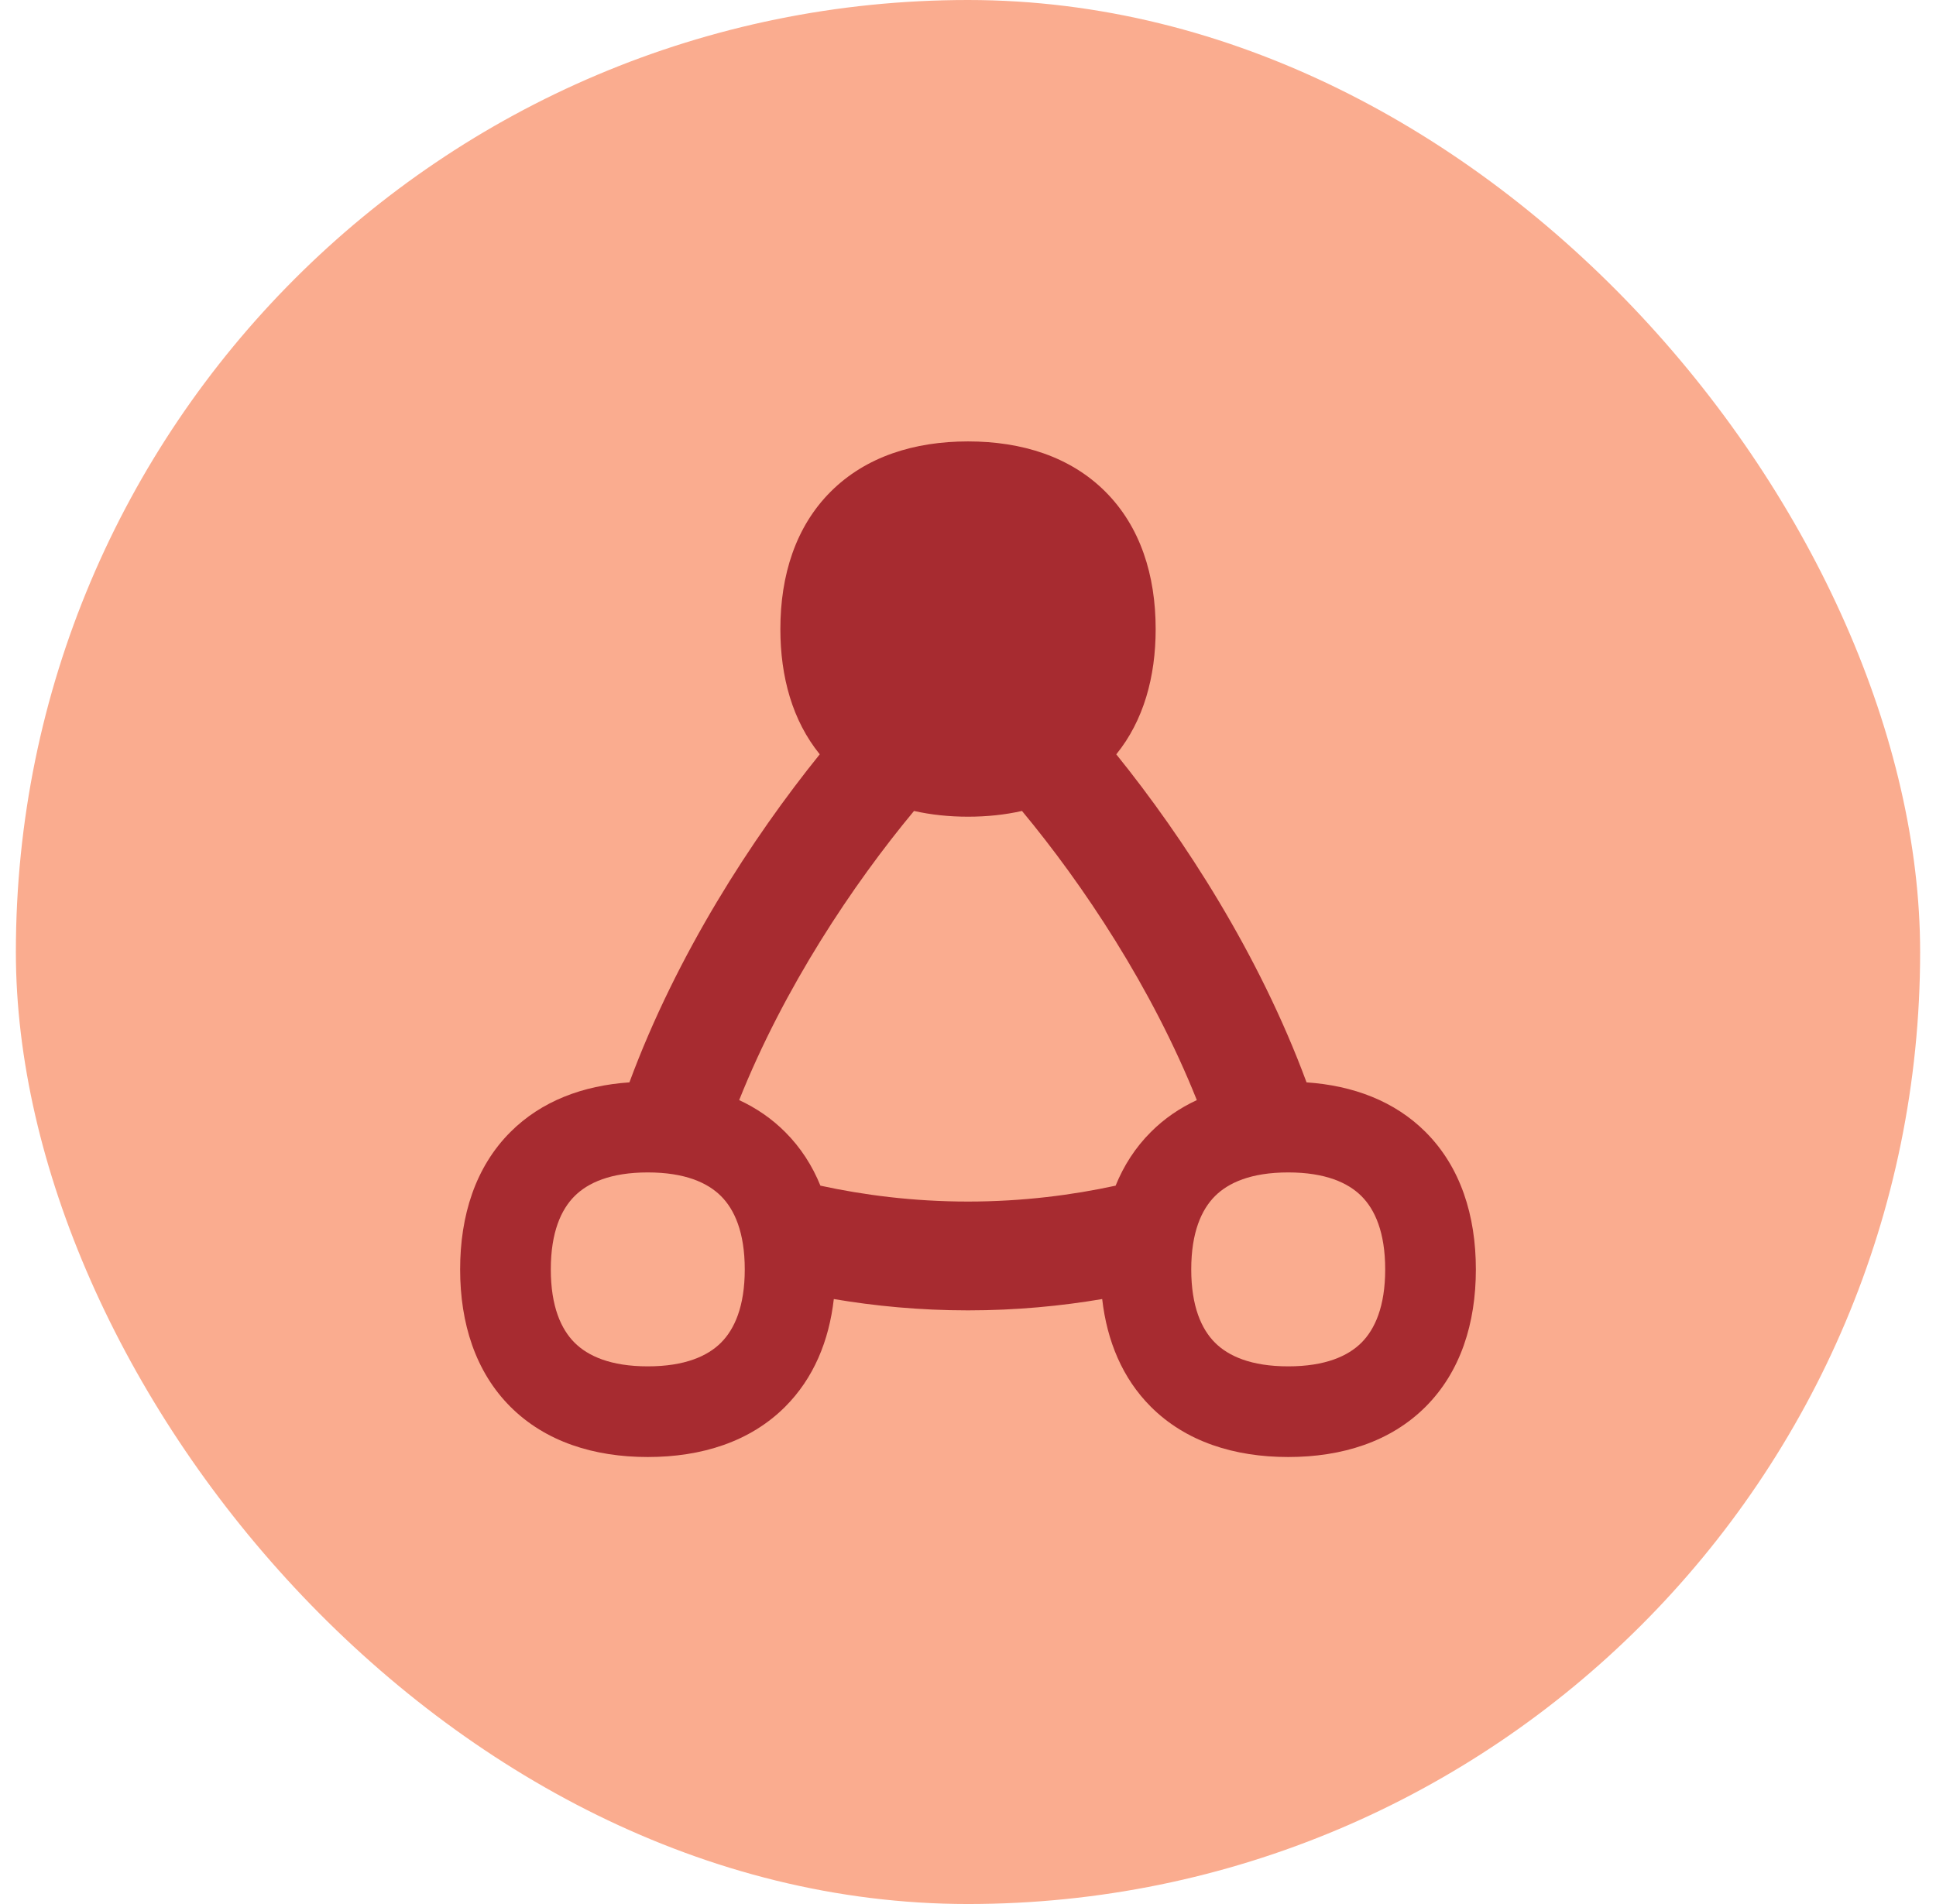 <svg width="61" height="60" viewBox="0 0 61 60" fill="none" xmlns="http://www.w3.org/2000/svg">
<rect x="0.5" width="60" height="60" rx="30" fill="#FAAC8F"/>
<g clip-path="url(#clip0_444_50063)">
<path fill-rule="evenodd" clip-rule="evenodd" d="M30.501 13.91C28.803 13.91 27.275 14.392 26.172 15.495C25.07 16.597 24.588 18.125 24.588 19.823C24.588 21.333 24.969 22.709 25.829 23.77C23.694 26.416 21.326 30.068 19.832 34.108C18.367 34.208 17.058 34.697 16.082 35.673C14.98 36.775 14.498 38.303 14.498 40.002C14.498 41.699 14.98 43.228 16.082 44.33C17.185 45.432 18.713 45.914 20.411 45.914C22.109 45.914 23.637 45.432 24.739 44.33C25.635 43.434 26.121 42.257 26.272 40.936C27.555 41.154 28.976 41.293 30.5 41.293C32.024 41.293 33.445 41.154 34.728 40.936C34.879 42.257 35.365 43.434 36.261 44.33C37.363 45.432 38.892 45.914 40.589 45.914C42.287 45.914 43.816 45.432 44.918 44.33C46.02 43.228 46.502 41.699 46.502 40.002C46.502 38.303 46.02 36.775 44.918 35.673C43.942 34.697 42.633 34.208 41.167 34.108C39.674 30.069 37.307 26.416 35.172 23.771C36.032 22.71 36.413 21.334 36.413 19.823C36.413 18.125 35.931 16.597 34.829 15.495C33.727 14.392 32.199 13.91 30.501 13.91ZM32.201 25.555C31.662 25.677 31.091 25.736 30.501 25.736C29.909 25.736 29.339 25.677 28.799 25.555C26.874 27.872 24.708 31.115 23.29 34.667C23.827 34.916 24.315 35.248 24.739 35.673C25.227 36.16 25.593 36.731 25.85 37.363C27.2 37.657 28.775 37.864 30.5 37.864C32.225 37.864 33.8 37.657 35.151 37.363C35.407 36.731 35.773 36.16 36.261 35.673C36.685 35.248 37.173 34.916 37.71 34.667C36.292 31.116 34.126 27.872 32.201 25.555ZM18.103 37.693C17.68 38.116 17.355 38.83 17.355 40.002C17.355 41.173 17.68 41.887 18.103 42.31C18.525 42.732 19.239 43.057 20.411 43.057C21.583 43.057 22.297 42.732 22.719 42.31C23.141 41.887 23.466 41.173 23.466 40.002C23.466 38.83 23.141 38.116 22.719 37.693C22.297 37.271 21.583 36.946 20.411 36.946C19.239 36.946 18.525 37.271 18.103 37.693ZM38.281 37.693C37.859 38.116 37.534 38.83 37.534 40.002C37.534 41.173 37.859 41.887 38.281 42.31C38.703 42.732 39.417 43.057 40.589 43.057C41.761 43.057 42.475 42.732 42.898 42.31C43.32 41.887 43.645 41.173 43.645 40.002C43.645 38.83 43.32 38.116 42.898 37.693C42.475 37.271 41.761 36.946 40.589 36.946C39.417 36.946 38.703 37.271 38.281 37.693Z" fill="#A72B30"/>
</g>
<defs>
<clipPath id="clip0_444_50063">
<rect width="32" height="32" fill="white" transform="translate(14.5 13.91)"/>
</clipPath>
</defs>
</svg>
